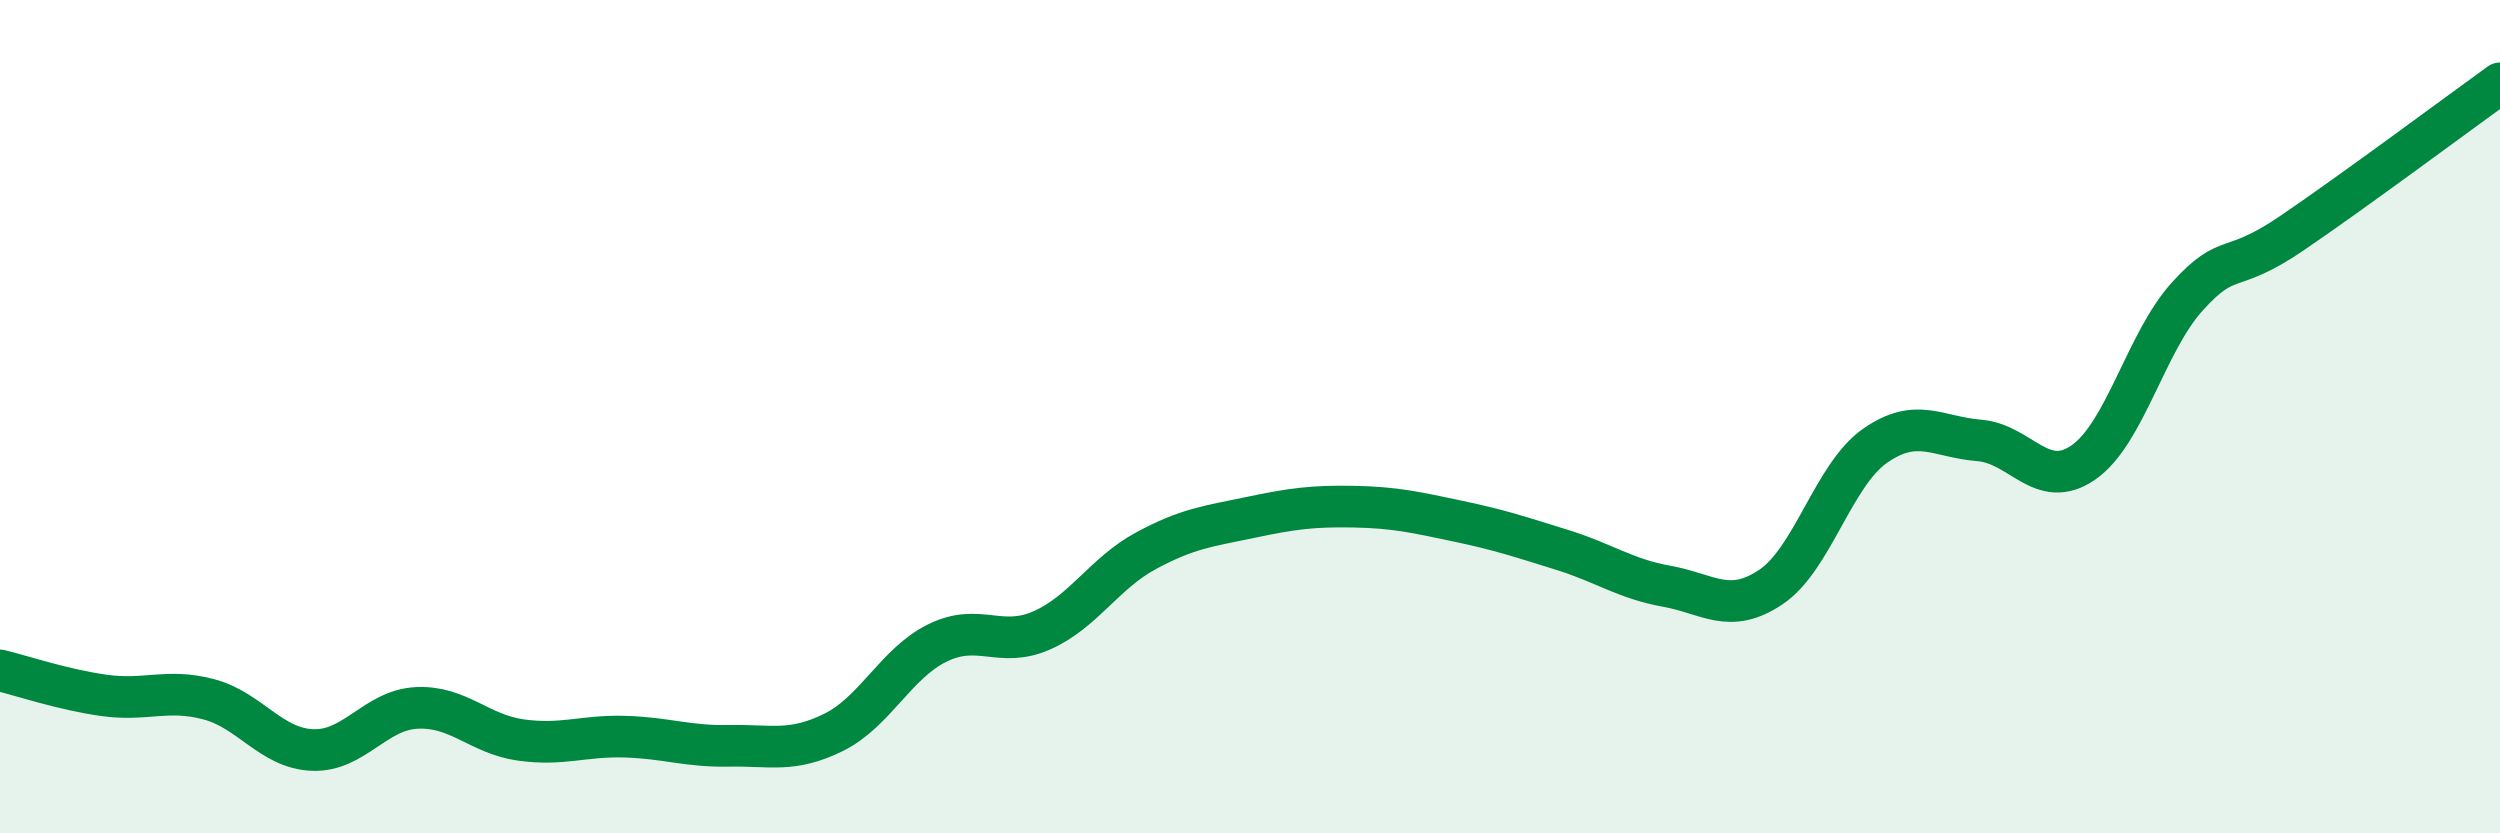 
    <svg width="60" height="20" viewBox="0 0 60 20" xmlns="http://www.w3.org/2000/svg">
      <path
        d="M 0,16.09 C 0.5,16.21 1.5,16.55 2.5,16.69 C 3.5,16.83 4,16.52 5,16.78 C 6,17.04 6.5,17.96 7.5,18 C 8.5,18.04 9,17.04 10,16.99 C 11,16.94 11.5,17.62 12.5,17.76 C 13.5,17.9 14,17.65 15,17.68 C 16,17.71 16.5,17.92 17.5,17.9 C 18.5,17.88 19,18.07 20,17.58 C 21,17.09 21.5,15.92 22.5,15.43 C 23.5,14.94 24,15.57 25,15.13 C 26,14.69 26.5,13.76 27.5,13.22 C 28.5,12.68 29,12.63 30,12.42 C 31,12.21 31.5,12.14 32.5,12.16 C 33.5,12.18 34,12.3 35,12.51 C 36,12.72 36.5,12.89 37.5,13.2 C 38.5,13.51 39,13.89 40,14.07 C 41,14.25 41.5,14.76 42.5,14.09 C 43.5,13.42 44,11.4 45,10.7 C 46,10 46.5,10.49 47.5,10.57 C 48.5,10.65 49,11.79 50,11.1 C 51,10.41 51.5,8.21 52.5,7.11 C 53.5,6.01 53.5,6.62 55,5.6 C 56.5,4.58 59,2.72 60,2L60 20L0 20Z"
        fill="#008740"
        opacity="0.1"
        stroke-linecap="round"
        stroke-linejoin="round"
      />
      <path
        d="M 0,16.09 C 0.5,16.21 1.5,16.55 2.5,16.69 C 3.5,16.83 4,16.52 5,16.78 C 6,17.04 6.5,17.96 7.5,18 C 8.5,18.04 9,17.04 10,16.99 C 11,16.94 11.5,17.62 12.5,17.76 C 13.5,17.9 14,17.65 15,17.68 C 16,17.71 16.5,17.92 17.5,17.9 C 18.5,17.88 19,18.07 20,17.58 C 21,17.09 21.5,15.92 22.5,15.43 C 23.5,14.94 24,15.57 25,15.13 C 26,14.69 26.5,13.76 27.5,13.22 C 28.5,12.68 29,12.63 30,12.42 C 31,12.21 31.5,12.14 32.5,12.16 C 33.5,12.18 34,12.3 35,12.51 C 36,12.72 36.5,12.89 37.5,13.2 C 38.5,13.51 39,13.89 40,14.07 C 41,14.25 41.5,14.76 42.5,14.09 C 43.5,13.42 44,11.4 45,10.7 C 46,10 46.5,10.49 47.5,10.57 C 48.5,10.65 49,11.79 50,11.1 C 51,10.41 51.5,8.21 52.5,7.11 C 53.5,6.01 53.5,6.62 55,5.6 C 56.5,4.58 59,2.72 60,2"
        stroke="#008740"
        stroke-width="1"
        fill="none"
        stroke-linecap="round"
        stroke-linejoin="round"
      />
    </svg>
  